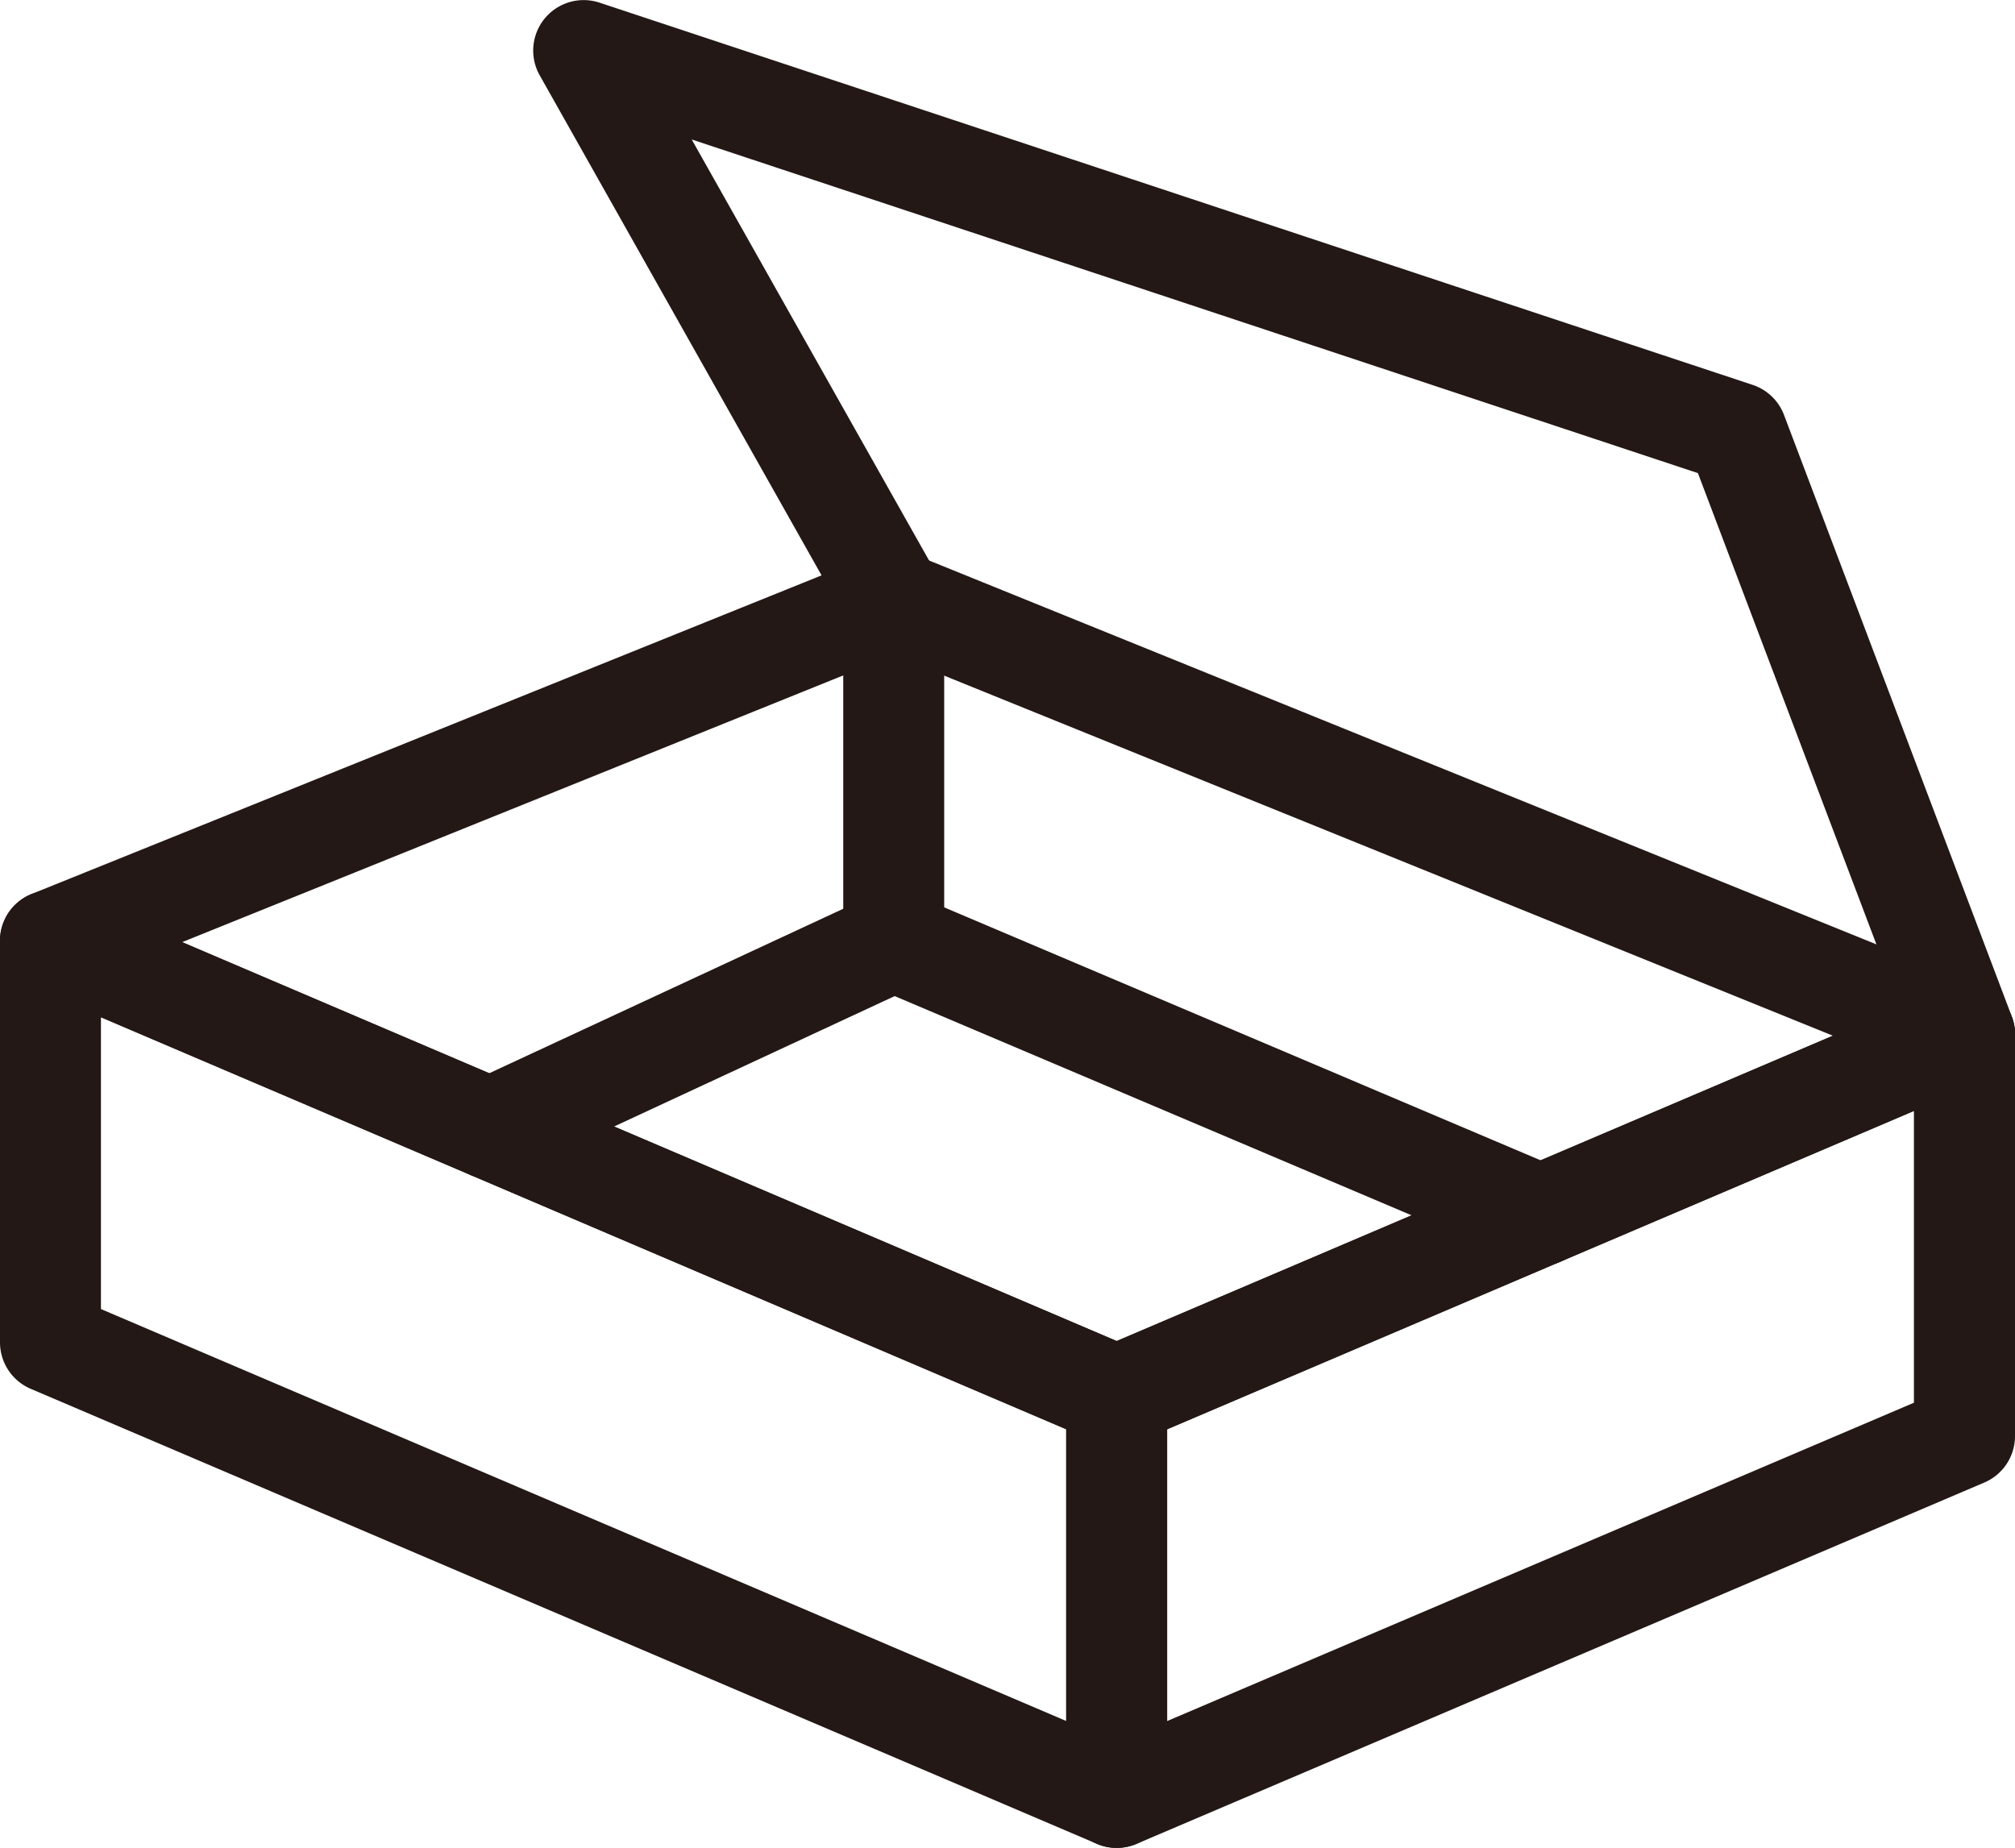 <svg xmlns="http://www.w3.org/2000/svg" viewBox="0 0 319.39 292.93"><defs><style>.cls-1{fill:#231815;}</style></defs><title>package</title><g id="圖層_2" data-name="圖層 2"><g id="圖層_1-2" data-name="圖層 1"><path class="cls-1" d="M177,292.93a8,8,0,0,1-3.14-.65l-169-72.13A8,8,0,0,1,0,212.79V149.14a8,8,0,0,1,11.14-7.36l169,72.14a8,8,0,0,1,4.86,7.36v63.65a8,8,0,0,1-8,8ZM16,207.51l153,65.3V226.56L16,161.25Z"/><path class="cls-1" d="M177,292.93a8,8,0,0,1-8-8V221.28a8,8,0,0,1,4.86-7.36l134.38-57.29A8,8,0,0,1,319.39,164v63.65a8,8,0,0,1-4.86,7.36L180.16,292.29A8.16,8.16,0,0,1,177,292.93Zm8-66.37v46.26l118.37-50.46V176.1Z"/><path class="cls-1" d="M177,229.28a8.12,8.12,0,0,1-3.14-.64L4.86,156.5A8,8,0,0,1,5,141.72L138.67,87.8a8,8,0,0,1,6,0L314.4,156.58a8,8,0,0,1,.13,14.77L180.16,228.64A8.12,8.12,0,0,1,177,229.28ZM28.87,149.35,177,212.58l113.53-48.4-148.9-60.33Z"/><path class="cls-1" d="M141.66,157.14a8,8,0,0,1-8-8V98.22a8,8,0,0,1,16,0v50.92A8,8,0,0,1,141.66,157.14Z"/><path class="cls-1" d="M244.2,200.64a8,8,0,0,1-3.12-.64l-99.27-42.1L81.07,186.14a8,8,0,0,1-6.75-14.51l64-29.74a8,8,0,0,1,6.49-.11l102.55,43.49a8,8,0,0,1-3.13,15.37Z"/><path class="cls-1" d="M311.39,172a8,8,0,0,1-7.48-5.17L269.13,75,109.64,22.11l39,69.18a8,8,0,1,1-13.94,7.86L85.54,11.93A8,8,0,0,1,95,.41L277.77,61a8,8,0,0,1,5,4.76l36.13,95.42a8,8,0,0,1-4.64,10.31A7.89,7.89,0,0,1,311.39,172Z"/></g></g></svg>
